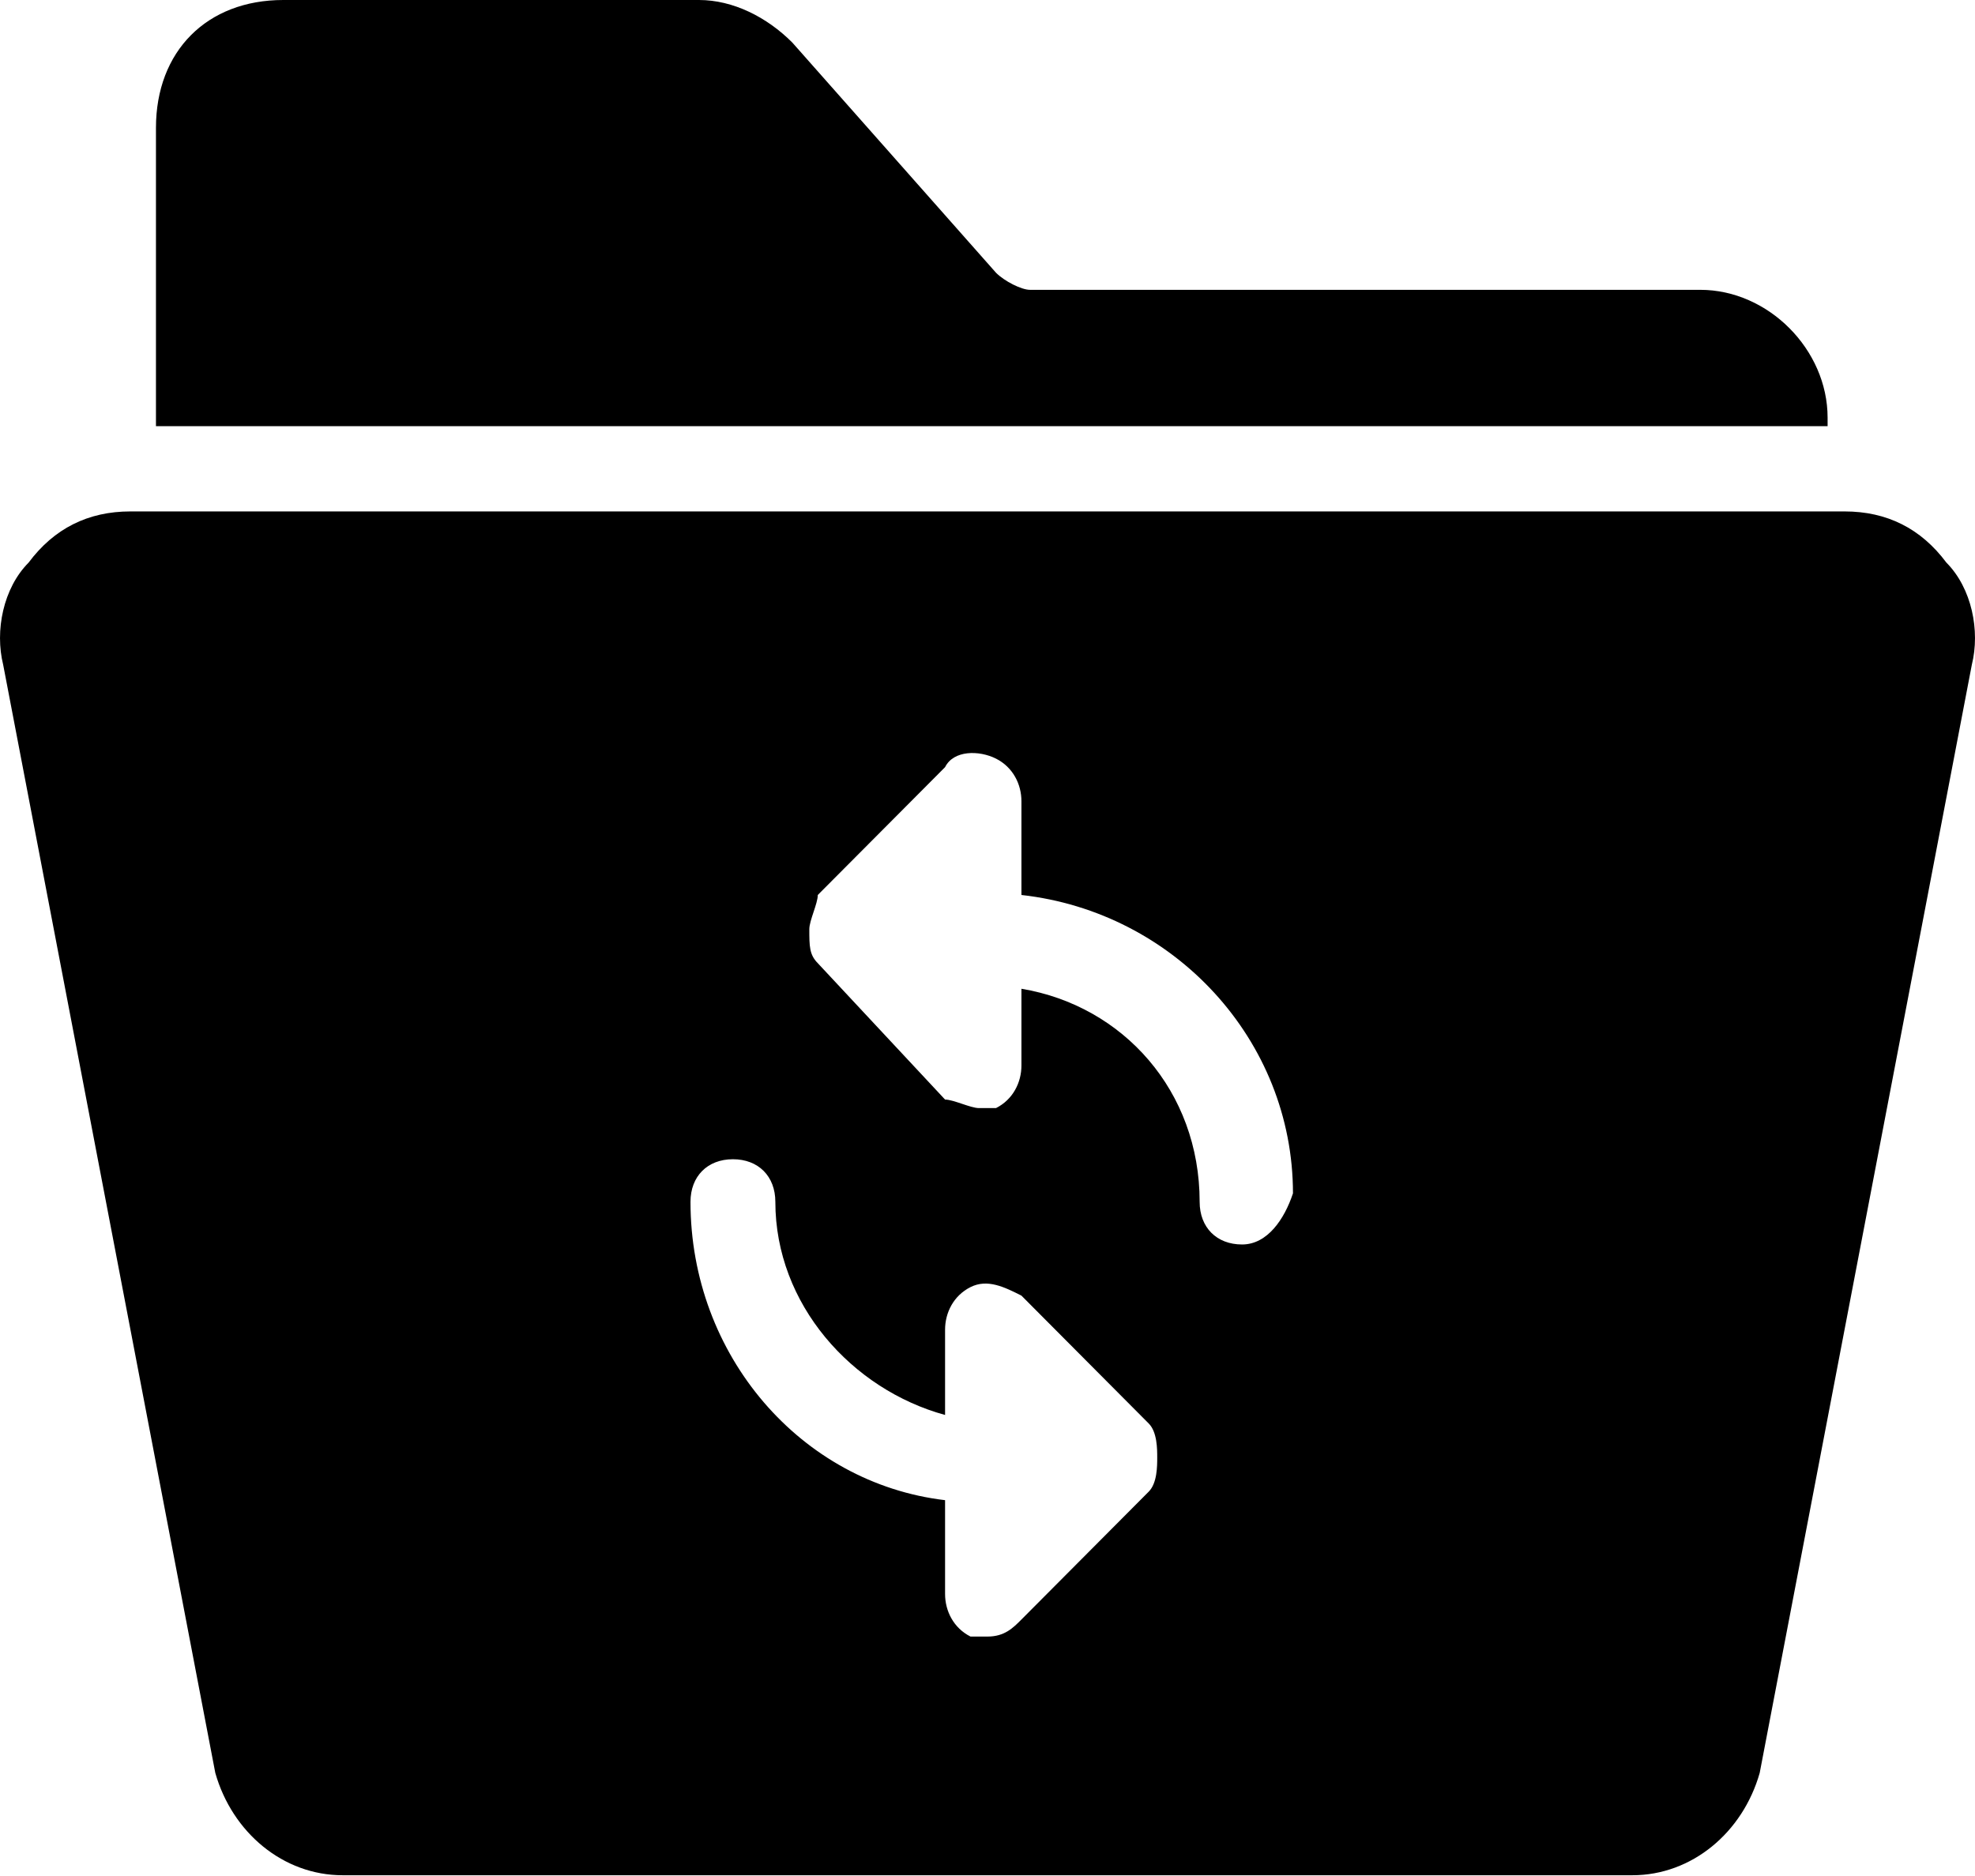 <svg width="60" height="57" viewBox="0 0 60 57" fill="none" xmlns="http://www.w3.org/2000/svg">
<path d="M4.738 3.885V12.949H55.522V12.69C55.522 10.618 53.717 8.806 51.655 8.806H31.29C31.032 8.806 30.517 8.547 30.259 8.288L24.072 1.295C23.299 0.518 22.267 0 21.236 0H8.605C6.285 0 4.738 1.554 4.738 3.885Z" fill="black"/>
<path d="M56.036 15.539H3.963C2.675 15.539 1.643 16.057 0.87 17.093C0.097 17.87 -0.161 19.165 0.097 20.201L6.541 53.869C7.057 55.682 8.604 56.977 10.408 56.977H49.592C51.396 56.977 52.943 55.682 53.459 53.869L59.903 20.201C60.161 19.165 59.903 17.87 59.13 17.093C58.357 16.057 57.325 15.539 56.036 15.539ZM34.898 45.322L31.031 49.207C30.773 49.466 30.516 49.725 30 49.725C29.742 49.725 29.742 49.725 29.484 49.725C28.969 49.466 28.711 48.948 28.711 48.43V45.581C24.329 45.063 20.977 41.179 20.977 36.517C20.977 35.74 21.493 35.222 22.266 35.222C23.04 35.222 23.555 35.74 23.555 36.517C23.555 39.625 25.875 42.215 28.711 42.992V40.402C28.711 39.884 28.969 39.366 29.484 39.107C30 38.848 30.516 39.107 31.031 39.366L34.898 43.251C35.156 43.51 35.156 44.028 35.156 44.286C35.156 44.545 35.156 45.063 34.898 45.322ZM37.734 37.812C36.96 37.812 36.445 37.294 36.445 36.517C36.445 33.15 34.125 30.56 31.031 30.042V32.373C31.031 32.891 30.773 33.409 30.258 33.668C30 33.668 30 33.668 29.742 33.668C29.484 33.668 28.969 33.409 28.711 33.409L24.844 29.265C24.587 29.006 24.587 28.747 24.587 28.229C24.587 27.97 24.844 27.452 24.844 27.193L28.711 23.309C28.969 22.791 29.742 22.791 30.258 23.05C30.773 23.309 31.031 23.827 31.031 24.345V27.193C35.671 27.711 39.28 31.596 39.28 36.258C39.023 37.035 38.507 37.812 37.734 37.812Z" fill="black"/>
</svg>
